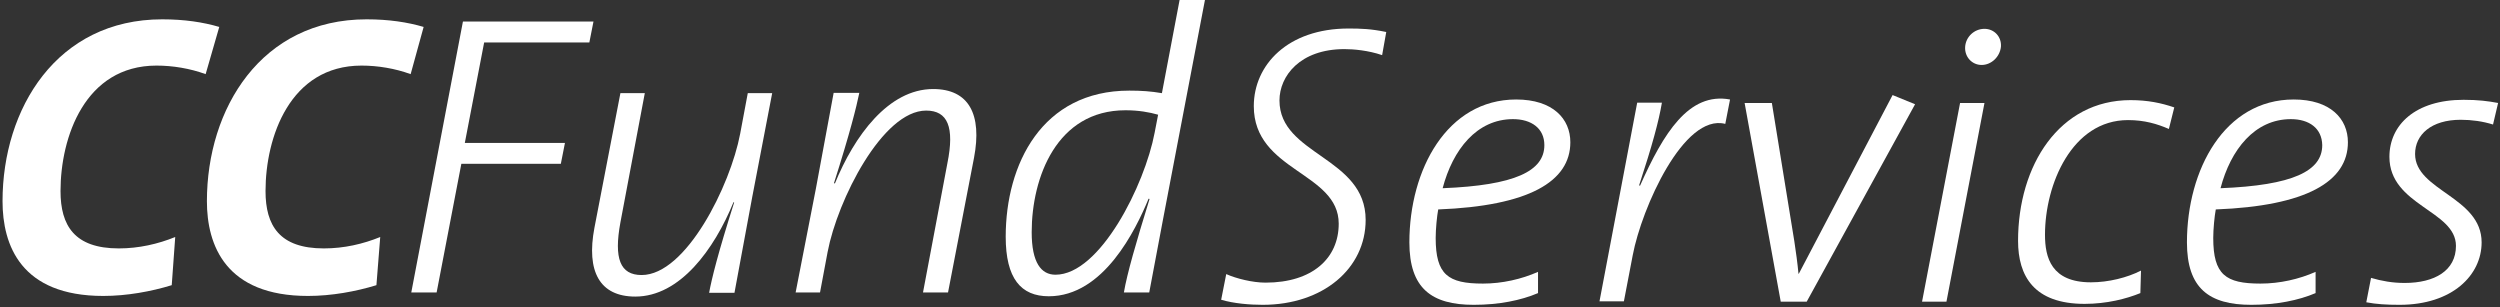 <svg version="1.2" baseProfile="tiny-ps" xmlns="http://www.w3.org/2000/svg" viewBox="0 0 789 97" width="789" height="97">
	<rect x="0" y="0" width="789" height="97" fill="#333333" stroke="none"/>
	<title>CCFundsServices-svg</title>
	<style>
		tspan { white-space:pre }
		.shp0 { fill: #ffffff } 
	</style>
	<g id="Page-1_2_">
		<g id="Homepage_3_">
			<g id="Group_3_">
				<g id="Group-35_3_">
					<path id="Fill-2_3_" fill-rule="evenodd" class="shp0" d="M64.9 23.4C60 21.6 54.5 20.7 49.4 20.7C26.8 20.7 19.1 43.3 19.1 60.3C19.1 71.2 23.5 78.4 37.5 78.4C43.8 78.4 49.9 77 55.3 74.8L54.2 90C47.7 92 40 93.4 32.6 93.4C6.6 93.4 0.8 77.4 0.8 63.5C0.8 34.3 17.9 6.1 51.2 6.1C58.2 6.1 64.1 7 69.2 8.5L64.9 23.4Z" />
					<path id="Fill-4_3_" fill-rule="evenodd" class="shp0" d="M129.6 23.4C124.7 21.6 119.2 20.7 114.1 20.7C91.5 20.7 83.8 43.3 83.8 60.3C83.8 71.2 88.2 78.4 102.2 78.4C108.6 78.4 114.6 77 120 74.8L118.8 90C112.3 92 104.6 93.4 97.2 93.4C71.2 93.4 65.3 77.4 65.3 63.5C65.3 34.3 82.4 6.1 115.7 6.1C122.7 6.1 128.6 7 133.7 8.5L129.6 23.4Z" />
					<path id="Fill-6_3_" class="shp0" d="M186 13.4L152.8 13.4L146.7 45.1L178.3 45.1L177 51.7L145.6 51.7L137.8 92.3L129.8 92.3L146.1 6.8L187.3 6.8L186 13.4Z" />
					<path id="Fill-8_3_" fill-rule="evenodd" class="shp0" d="M237.4 62.2C237.3 63 231.9 91.6 231.8 92.4L223.8 92.4C224.6 88 226.6 79.9 231.7 63.9L231.5 63.8C225.4 78.7 214.6 93.6 200.5 93.6C189.2 93.6 185 85.6 187.6 71.9L195.8 29.4L203.5 29.4L195.8 70.2C193.7 81.6 195.7 86.8 202.5 86.8C216.5 86.8 230.5 58.6 233.6 42.2L236 29.4L243.7 29.4L237.4 62.2Z" />
					<path id="Fill-10_3_" fill-rule="evenodd" class="shp0" d="M299.2 92.3L291.3 92.3L299 51.5C301.3 40.1 299.1 34.9 292.3 34.9C278.5 34.9 264.3 63.2 261.2 79.5L258.8 92.3L251.1 92.3L257.5 59.5C257.6 58.7 263 30.1 263.1 29.3L271.2 29.3C270.3 33.7 268.3 41.8 263.2 57.8L263.5 57.9C269.6 42.9 280.4 28.1 294.5 28.1C305.8 28.1 310 36.1 307.4 49.8L299.2 92.3Z" />
					<path id="Fill-12_3_" fill-rule="evenodd" class="shp0" d="M367 69.5C366.9 70.1 362.8 91.7 362.7 92.3L354.7 92.3C355.7 86.4 358.5 76.7 362.8 62.8L362.5 62.7C358.4 72.6 348.3 93.5 331 93.5C322.2 93.5 317.4 87.9 317.4 74.7C317.4 51.9 328.8 28.6 356.4 28.6C360.2 28.6 363.2 28.8 366.7 29.4L372.3 -0.1L380.3 -0.1L367 69.5ZM325.6 73.3C325.6 82.9 328.6 86.7 333.1 86.7C347.2 86.7 361.3 58.3 364.4 41.9L365.5 36.2C362.7 35.4 359.3 34.8 355.2 34.8C333.5 34.8 325.6 56 325.6 73.3Z" />
					<path id="Fill-14_3_" fill-rule="evenodd" class="shp0" d="M436.2 17.4C431.8 15.9 427.2 15.5 424.3 15.5C410.3 15.5 403.8 24 403.8 31.7C403.8 49 431 49.5 431 69.4C431 84.7 417.6 96.2 398.5 96.2C394.5 96.2 389.4 95.8 385.4 94.6L387 86.5C390.1 87.9 395.3 89.2 399.4 89.2C414.2 89.2 422.5 81.5 422.5 70.6C422.5 54.3 395.7 54.1 395.7 33.5C395.7 20.5 406.4 9 425.6 9C429.4 9 432.7 9.1 437.5 10.1L436.2 17.4Z" />
					<path id="Fill-16_3_" fill-rule="evenodd" class="shp0" d="M453.9 66.1C453.5 68.2 453.1 72.3 453.1 75.1C453.1 86.7 457 89.5 468 89.5C474.1 89.5 480.2 88.1 485.4 85.8L485.4 92.5C480 94.8 473.1 96.2 465.1 96.2C451.8 96.2 444.8 91 444.8 76.5C444.8 53.5 456.7 31.4 478.5 31.4C490.1 31.4 495.6 37.5 495.6 44.9C495.6 57.3 482.5 65 453.9 66.1ZM477.5 37.6C466.1 37.6 458.5 47.2 455.3 59.4C478.1 58.5 487.4 54 487.4 45.8C487.4 40.5 483.3 37.6 477.5 37.6Z" />
					<path id="Fill-18_3_" fill-rule="evenodd" class="shp0" d="M544.5 39.1C531.4 35.7 518.1 65.7 515.3 80.5L512.5 95.1L504.8 95.1L516.7 32.4L524.5 32.4C523.5 38.3 521.5 45.7 517.3 58.5L517.6 58.6C525 42 533 29 546 31.4L544.5 39.1Z" />
					<path id="Fill-20_3_" fill-rule="evenodd" class="shp0" d="M570.2 95.2L562 95.2L550.6 32.5L559.2 32.5L566.3 76.2C566.8 79.5 567.3 83.1 567.6 86.4L567.7 86.4L597.3 30L604.4 32.9L570.2 95.2Z" />
					<path id="Fill-22_3_" fill-rule="evenodd" class="shp0" d="M620.2 14.8C620.4 11.6 623.1 9.1 626.3 9.1C629.3 9.1 631.7 11.5 631.5 14.7C631.2 17.9 628.5 20.5 625.4 20.5C622.4 20.5 620 18 620.2 14.8ZM626.3 32.5L618.6 32.5L606.6 95.2L614.3 95.2L626.3 32.5Z" />
					<path id="Fill-24_3_" fill-rule="evenodd" class="shp0" d="M684.5 40.7C680.8 39.1 676.8 37.9 671.6 37.9C653.9 37.9 645.4 58.2 645.4 74.1C645.4 81.3 647.4 89.1 659.9 89.1C665.5 89.1 671.4 87.6 675.7 85.4L675.5 92.5C671.1 94.3 664.9 95.9 657.9 95.9C641.9 95.9 636.9 87.1 636.9 76C636.9 52.2 649.9 31.6 672.4 31.6C677.8 31.6 682.1 32.5 686.2 33.9L684.5 40.7Z" />
					<path id="Fill-26_3_" fill-rule="evenodd" class="shp0" d="M699.3 66.1C698.9 68.2 698.5 72.3 698.5 75.1C698.5 86.7 702.4 89.5 713.4 89.5C719.5 89.5 725.6 88.1 730.8 85.8L730.8 92.5C725.4 94.8 718.5 96.2 710.5 96.2C697.2 96.2 690.2 91 690.2 76.5C690.2 53.5 702.1 31.4 723.9 31.4C735.5 31.4 741 37.5 741 44.9C741 57.3 727.9 65 699.3 66.1ZM723 37.6C711.6 37.6 704 47.2 700.8 59.4C723.6 58.5 732.9 54 732.9 45.8C732.8 40.5 728.8 37.6 723 37.6Z" />
					<path id="Fill-28_3_" fill-rule="evenodd" class="shp0" d="M786.8 39.3C783.6 38.3 780.1 37.8 776.6 37.8C767.3 37.8 762.2 42.5 762.2 48.6C762.2 60.2 783.2 62.1 783.2 76.5C783.2 86.8 774 96.2 757.3 96.2C753.1 96.2 750 96 746.8 95.4L748.3 87.7C751.7 88.7 755.1 89.3 758.9 89.3C768.4 89.3 775.1 85.4 775.1 77.6C775.1 66.4 754.1 64.9 754.1 49.5C754.1 39.4 762.3 31.5 777.5 31.5C782.2 31.5 785.2 31.9 788.4 32.5L786.8 39.3Z" />
				</g>
			</g>
		</g>
	</g>
</svg>
